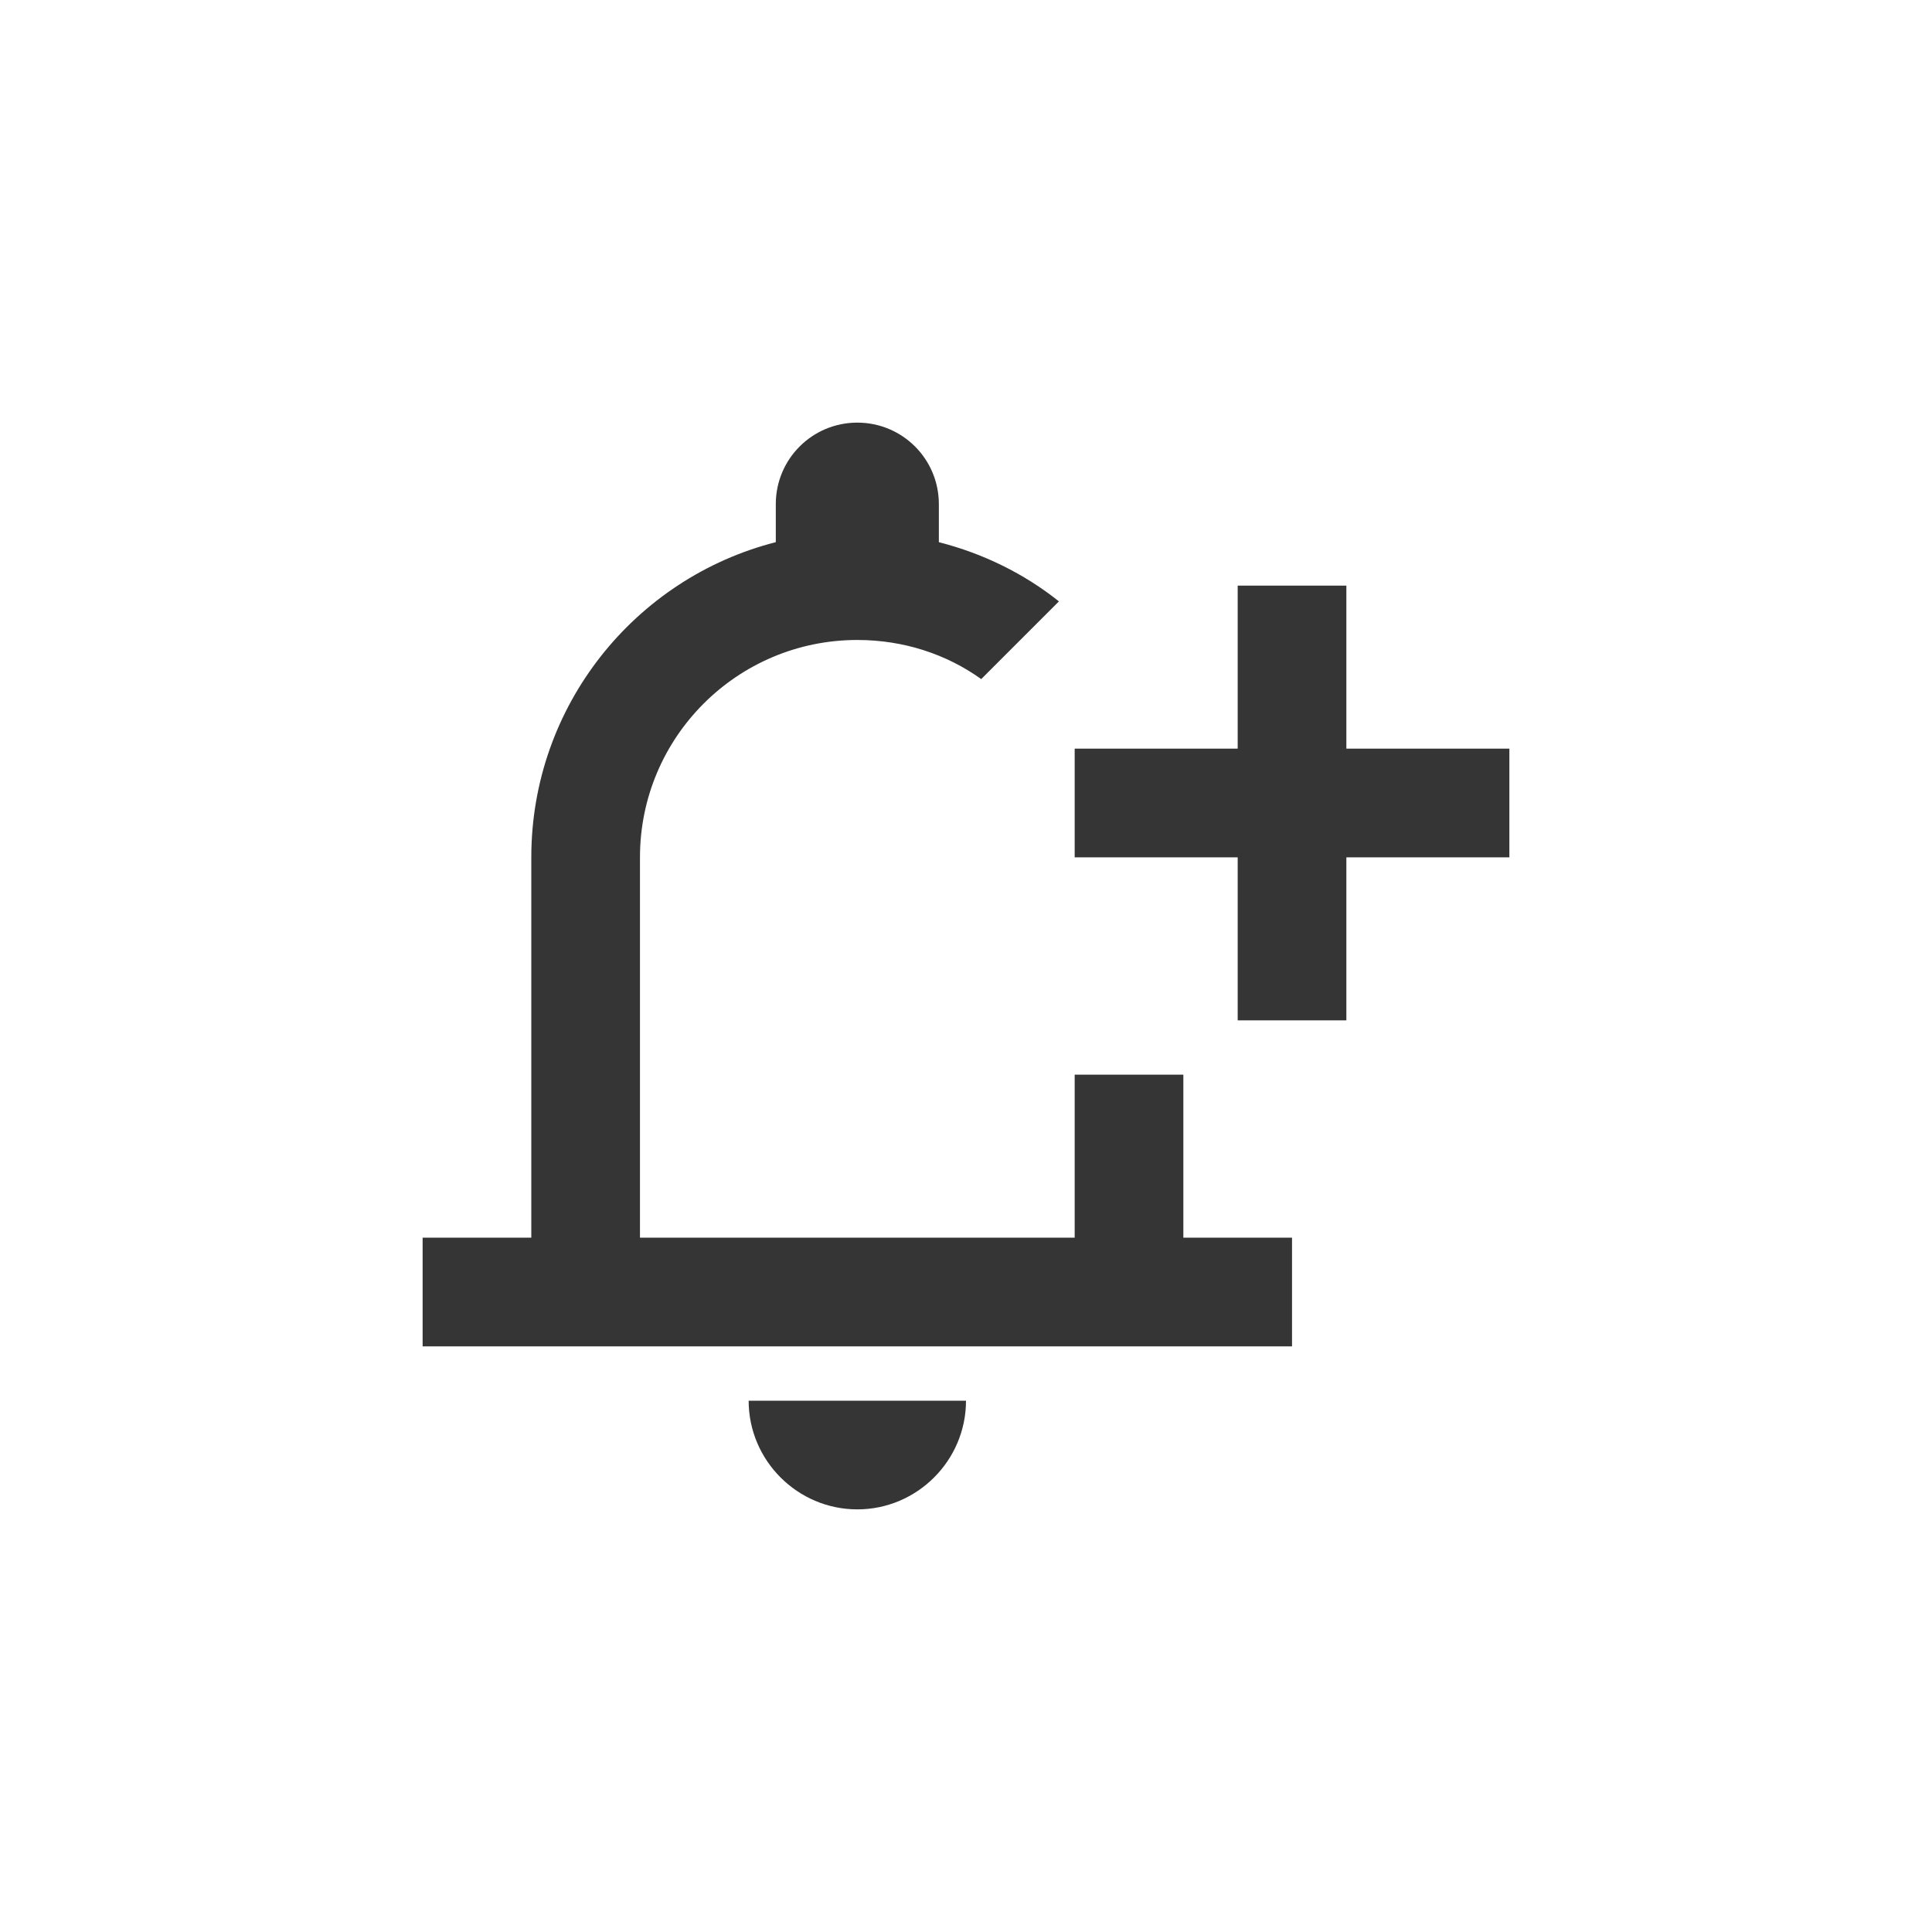 <svg width="40" height="40" viewBox="0 0 40 40" fill="none" xmlns="http://www.w3.org/2000/svg">
<path d="M22.25 22.25V25.625H13.25V17.75C13.25 15.264 15.264 13.25 17.75 13.25C18.706 13.25 19.595 13.543 20.315 14.06L21.924 12.451C21.204 11.877 20.36 11.461 19.438 11.225V10.438C19.438 9.504 18.684 8.75 17.75 8.75C16.816 8.75 16.062 9.504 16.062 10.438V11.225C13.149 11.967 11 14.611 11 17.75V25.625H8.75V27.875H26.75V25.625H24.5V22.25H22.25ZM17.75 31.25C18.988 31.25 20 30.238 20 29H15.5C15.5 30.238 16.512 31.25 17.75 31.25ZM31.25 15.5H27.875V12.125H25.625V15.5H22.25V17.75H25.625V21.125H27.875V17.75H31.25V15.5Z" fill="#363535"/>
</svg>
